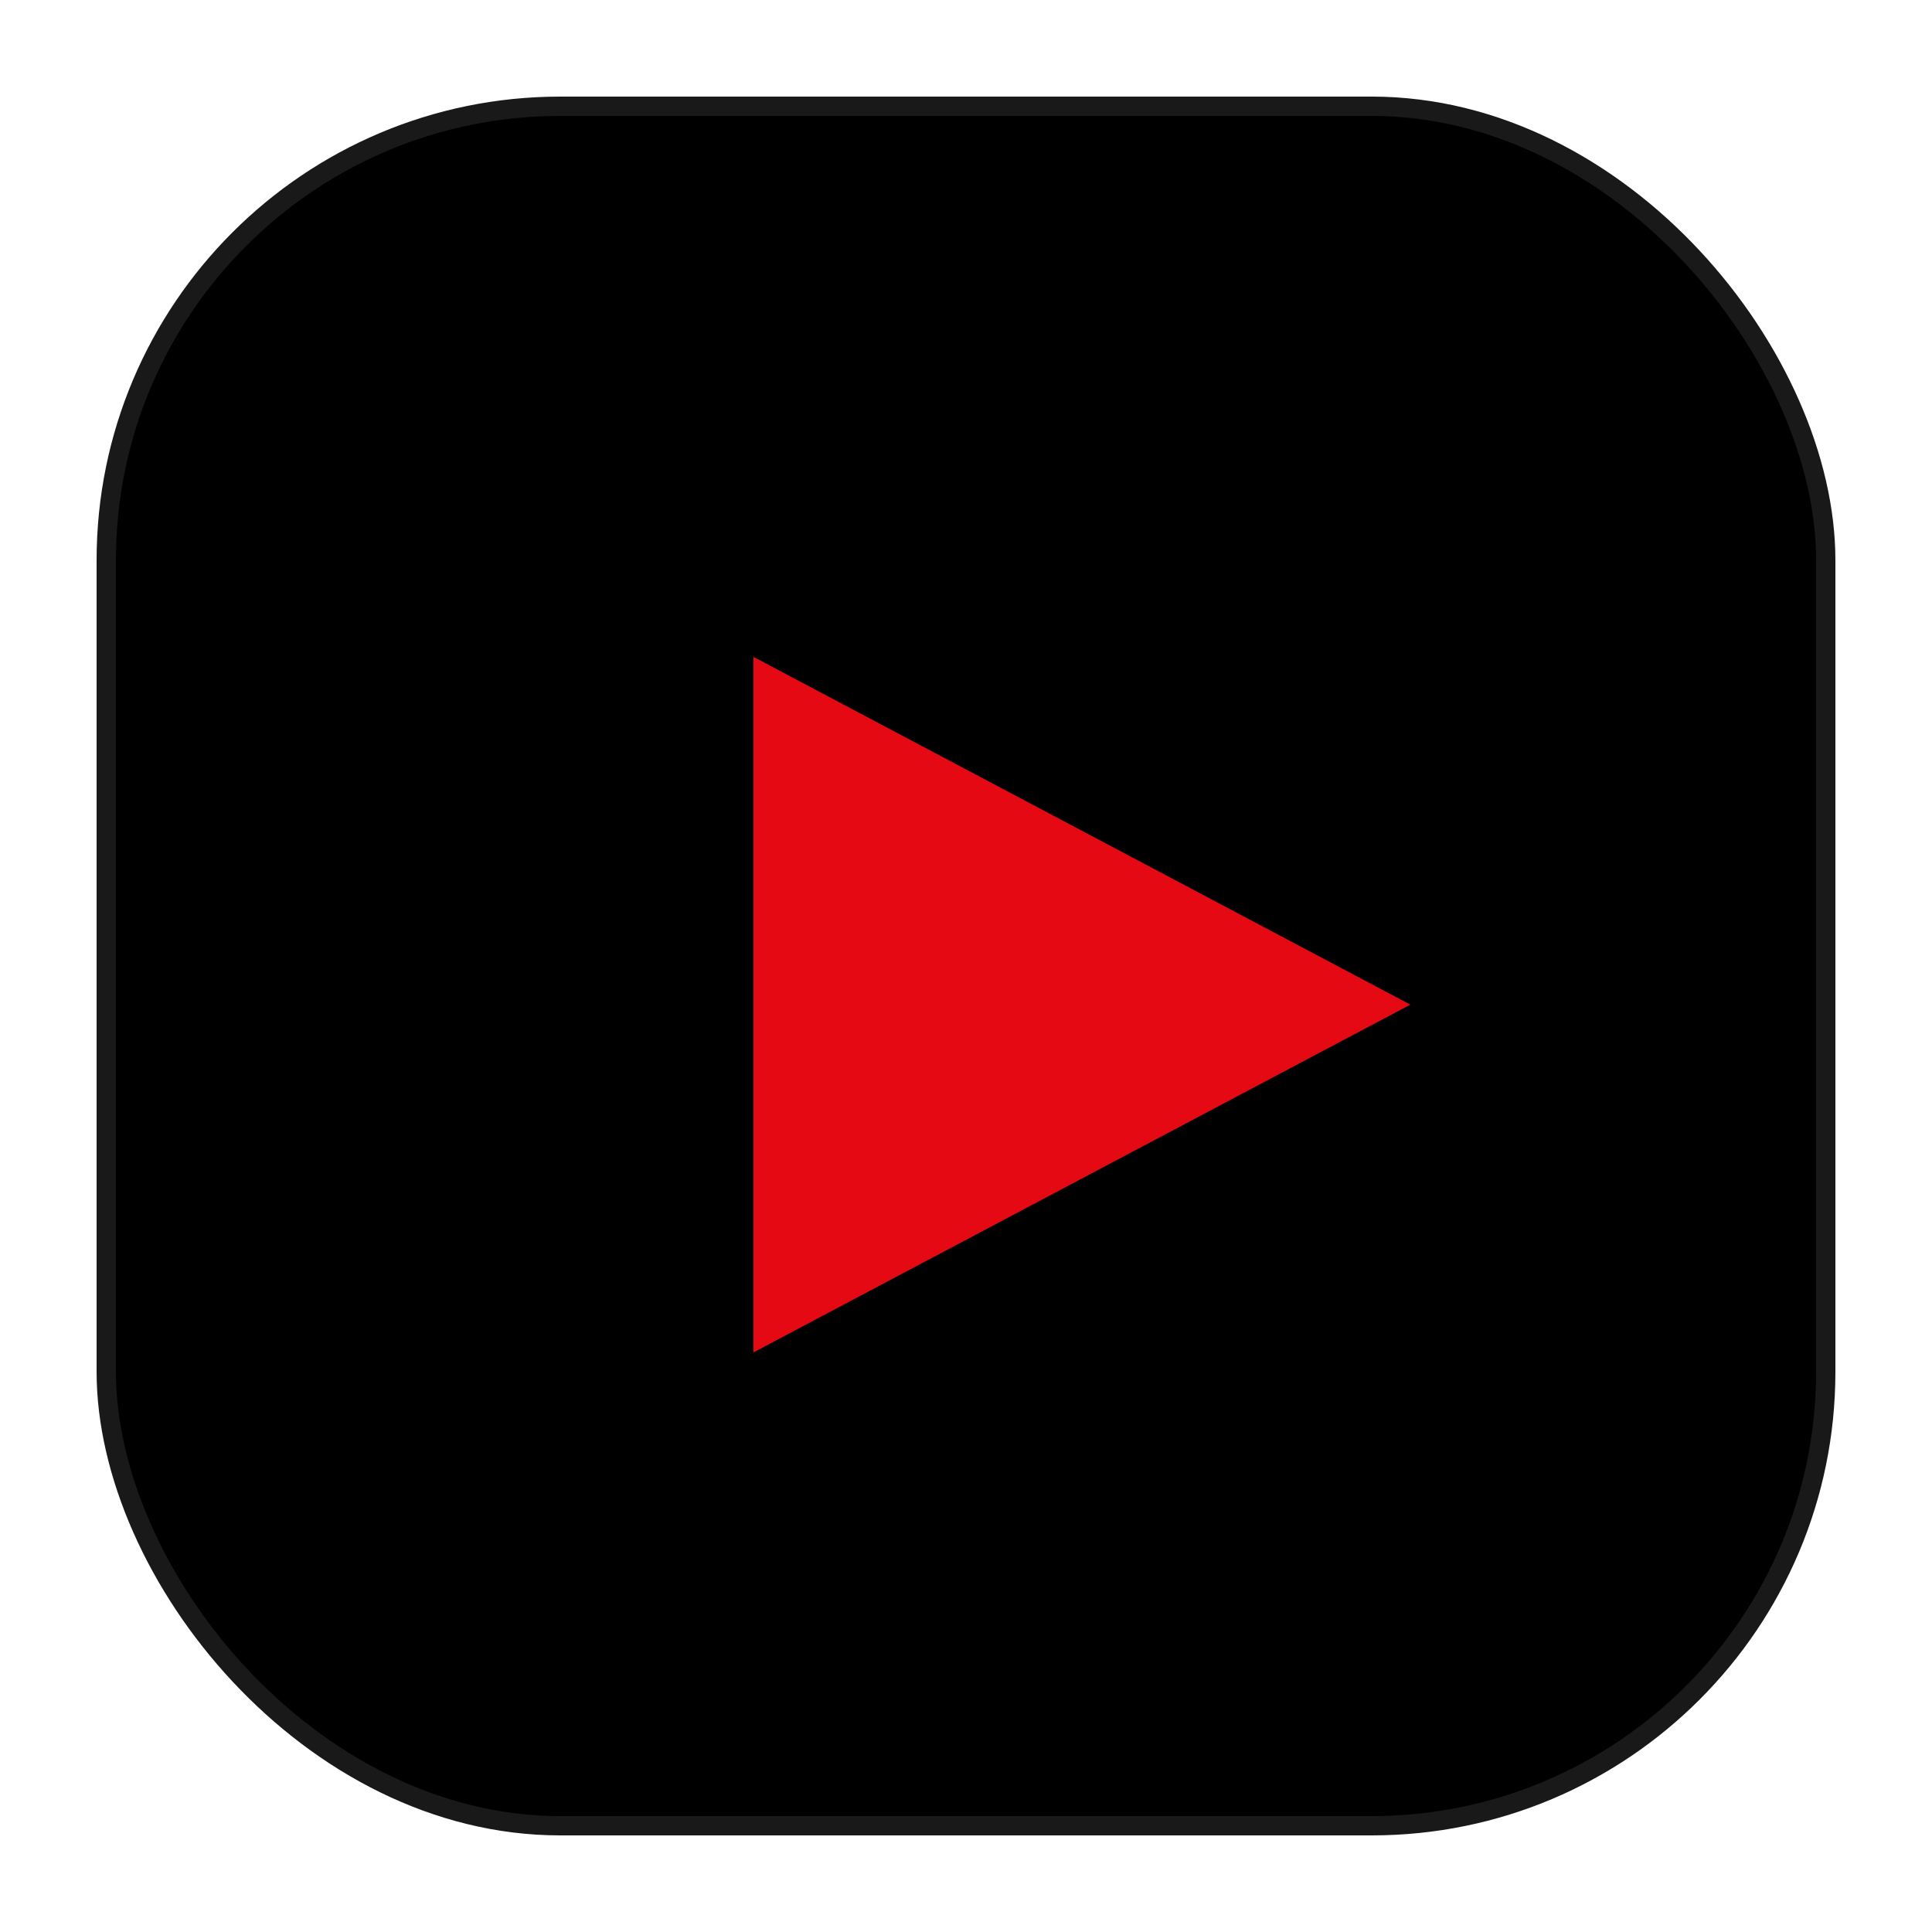 <svg xmlns="http://www.w3.org/2000/svg" viewBox="0 0 100 100">
      <defs>
        <filter id="shadow" x="-20%" y="-20%" width="140%" height="140%">
          <feGaussianBlur in="SourceAlpha" stdDeviation="2"></feGaussianBlur>
          <feOffset dx="1" dy="2" result="offsetblur"></feOffset>
          <feComponentTransfer>
            <feFuncA type="linear" slope="0.3"></feFuncA>
          </feComponentTransfer>
          <feMerge>
            <feMergeNode></feMergeNode>
            <feMergeNode in="SourceGraphic"></feMergeNode>
          </feMerge>
        </filter>
      </defs>
      <rect x="5" y="5" width="90" height="90" rx="24" fill="black" stroke="rgba(255,255,255,0.1)" stroke-width="2"></rect>
      <path d="M38 32 L72 50 L38 68 Z" fill="#e50914" filter="url(#shadow)"></path>
    </svg>